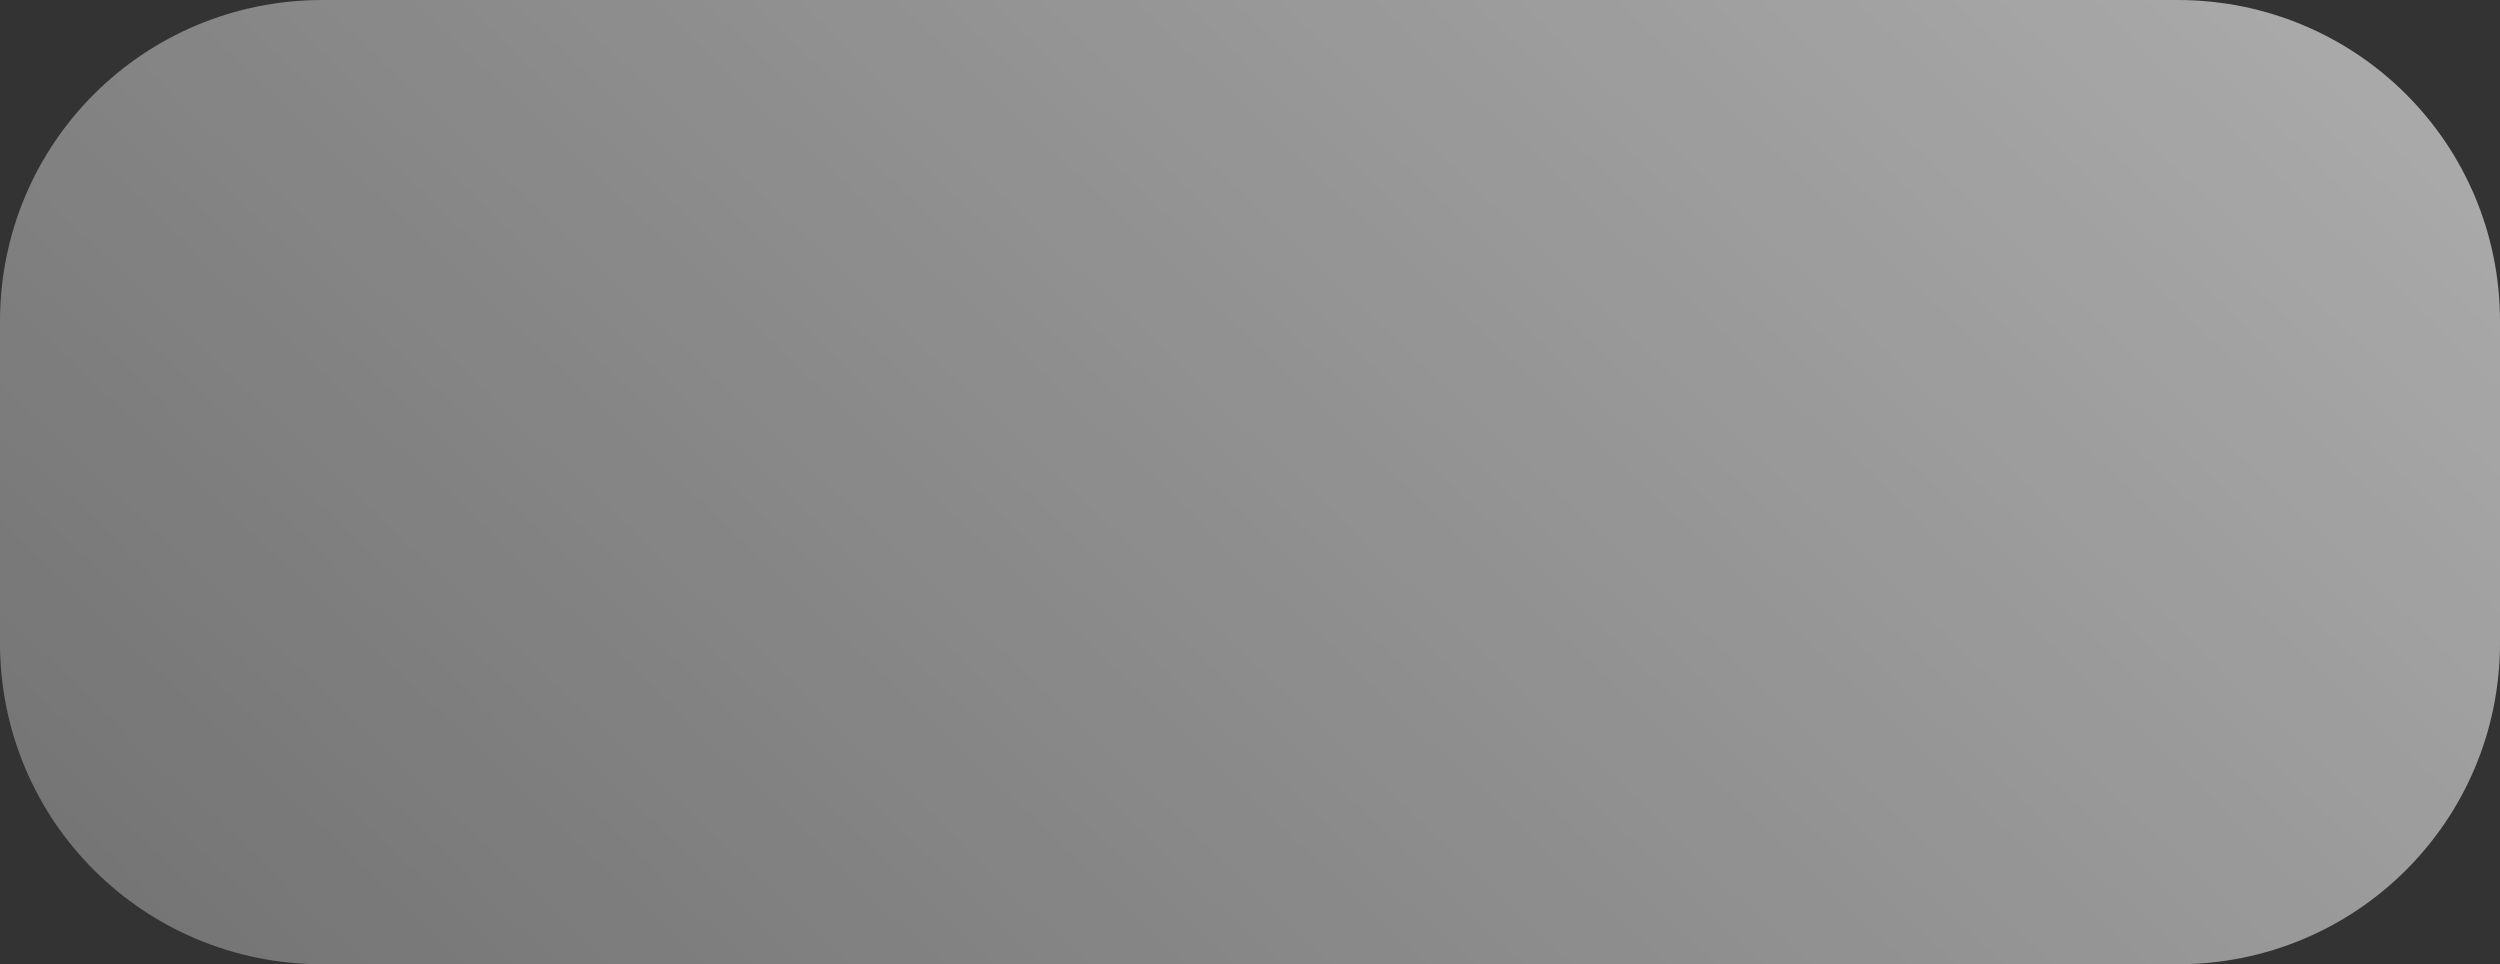 ﻿<?xml version="1.0" encoding="utf-8"?>
<svg version="1.1" xmlns:xlink="http://www.w3.org/1999/xlink" width="140px" height="54px" xmlns="http://www.w3.org/2000/svg">
  <rect width="100%" height="100%" fill="#333333" stroke="none"/>
  <defs>
    <linearGradient gradientUnits="userSpaceOnUse" x1="248.481" y1="-160.679" x2="-77.436" y2="182.033" id="LinearGradient54">
      <stop id="Stop55" stop-color="#ffffff" offset="0" />
      <stop id="Stop56" stop-color="#ffffff" stop-opacity="0" offset="1" />
    </linearGradient>
  </defs>
  <g transform="matrix(1 0 0 1 -290 -150 )">
    <path d="M 0 18  C 0 8.025  8.054 0  18.065 0  C 18.065 0  121.935 0  121.935 0  C 131.946 0  140 8.025  140 18  C 140 18  140 36  140 36  C 140 45.975  131.946 54  121.935 54  C 121.935 54  18.065 54  18.065 54  C 8.054 54  0 45.975  0 36  C 0 36  0 18  0 18  Z " fill-rule="nonzero" fill="url(#LinearGradient54)" stroke="none" transform="matrix(1 0 0 1 290 150 )" />
  </g>
</svg>